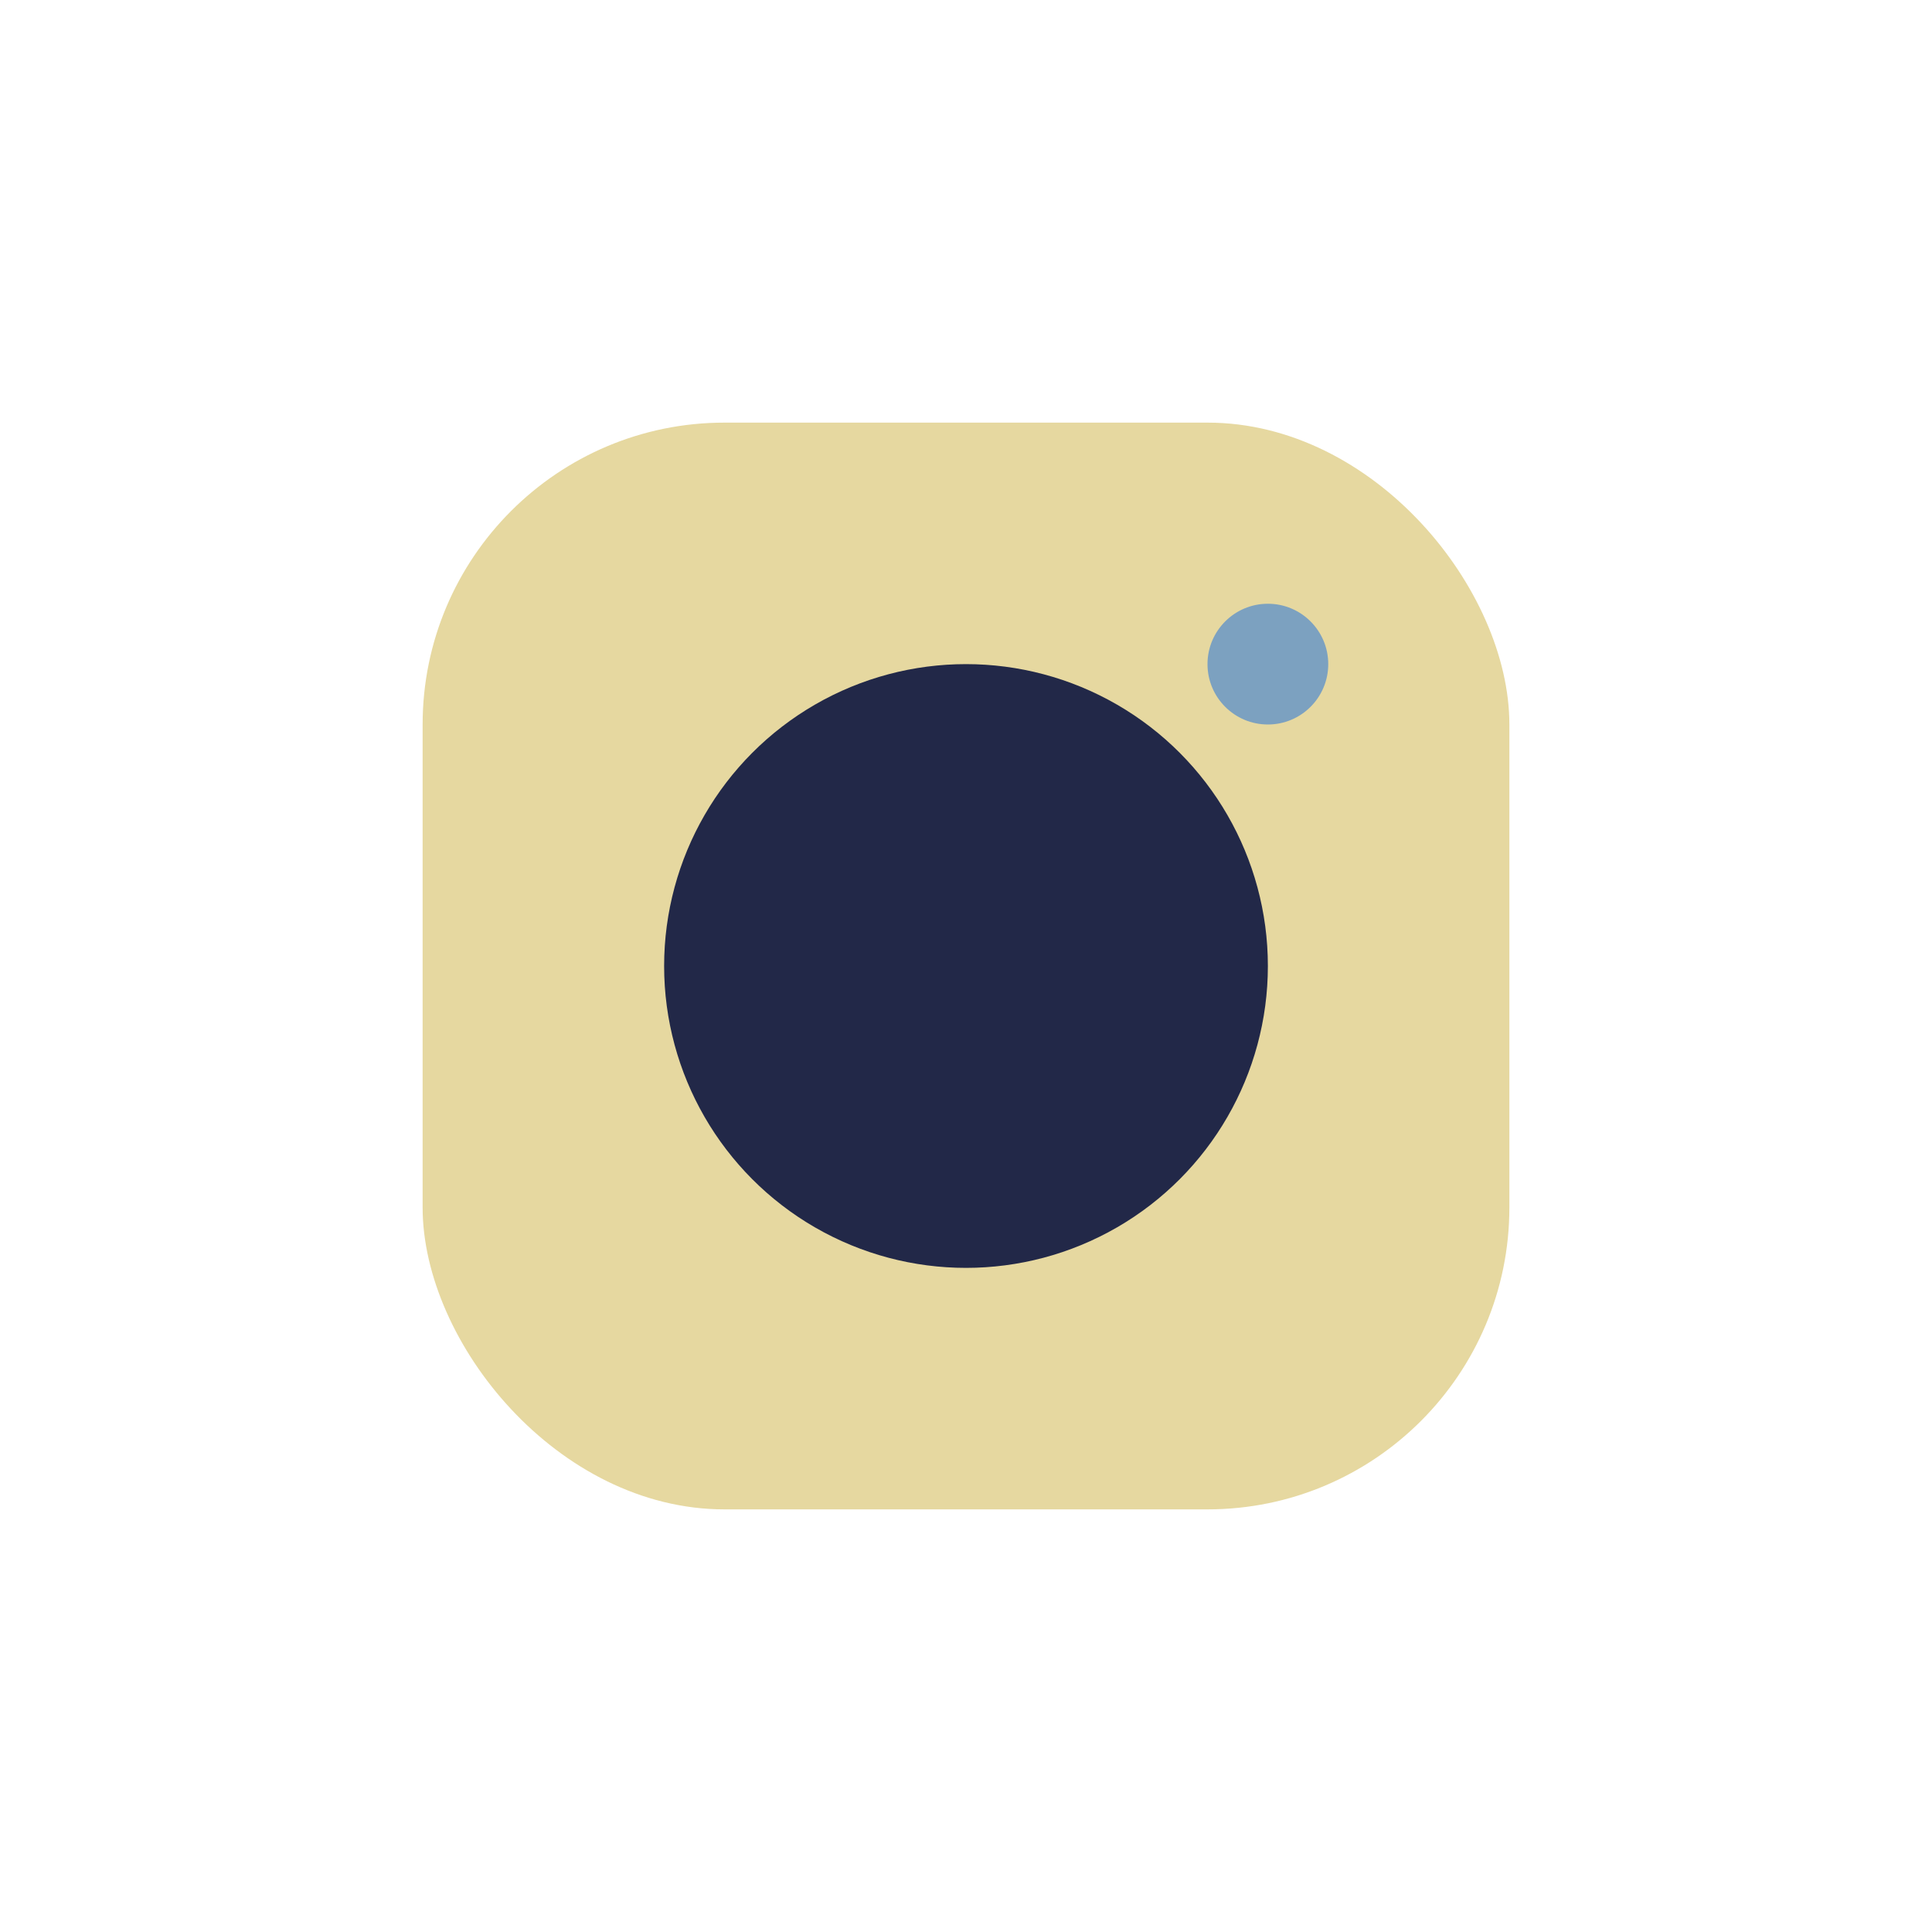 <?xml version="1.0" encoding="UTF-8"?>
<svg xmlns="http://www.w3.org/2000/svg" width="32" height="32" viewBox="0 0 32 32"><rect x="7" y="7" width="18" height="18" rx="5" fill="#E6D8A0"/><circle cx="16" cy="16" r="5" fill="#222848"/><circle cx="21" cy="11" r="1" fill="#7CA1C0"/></svg>